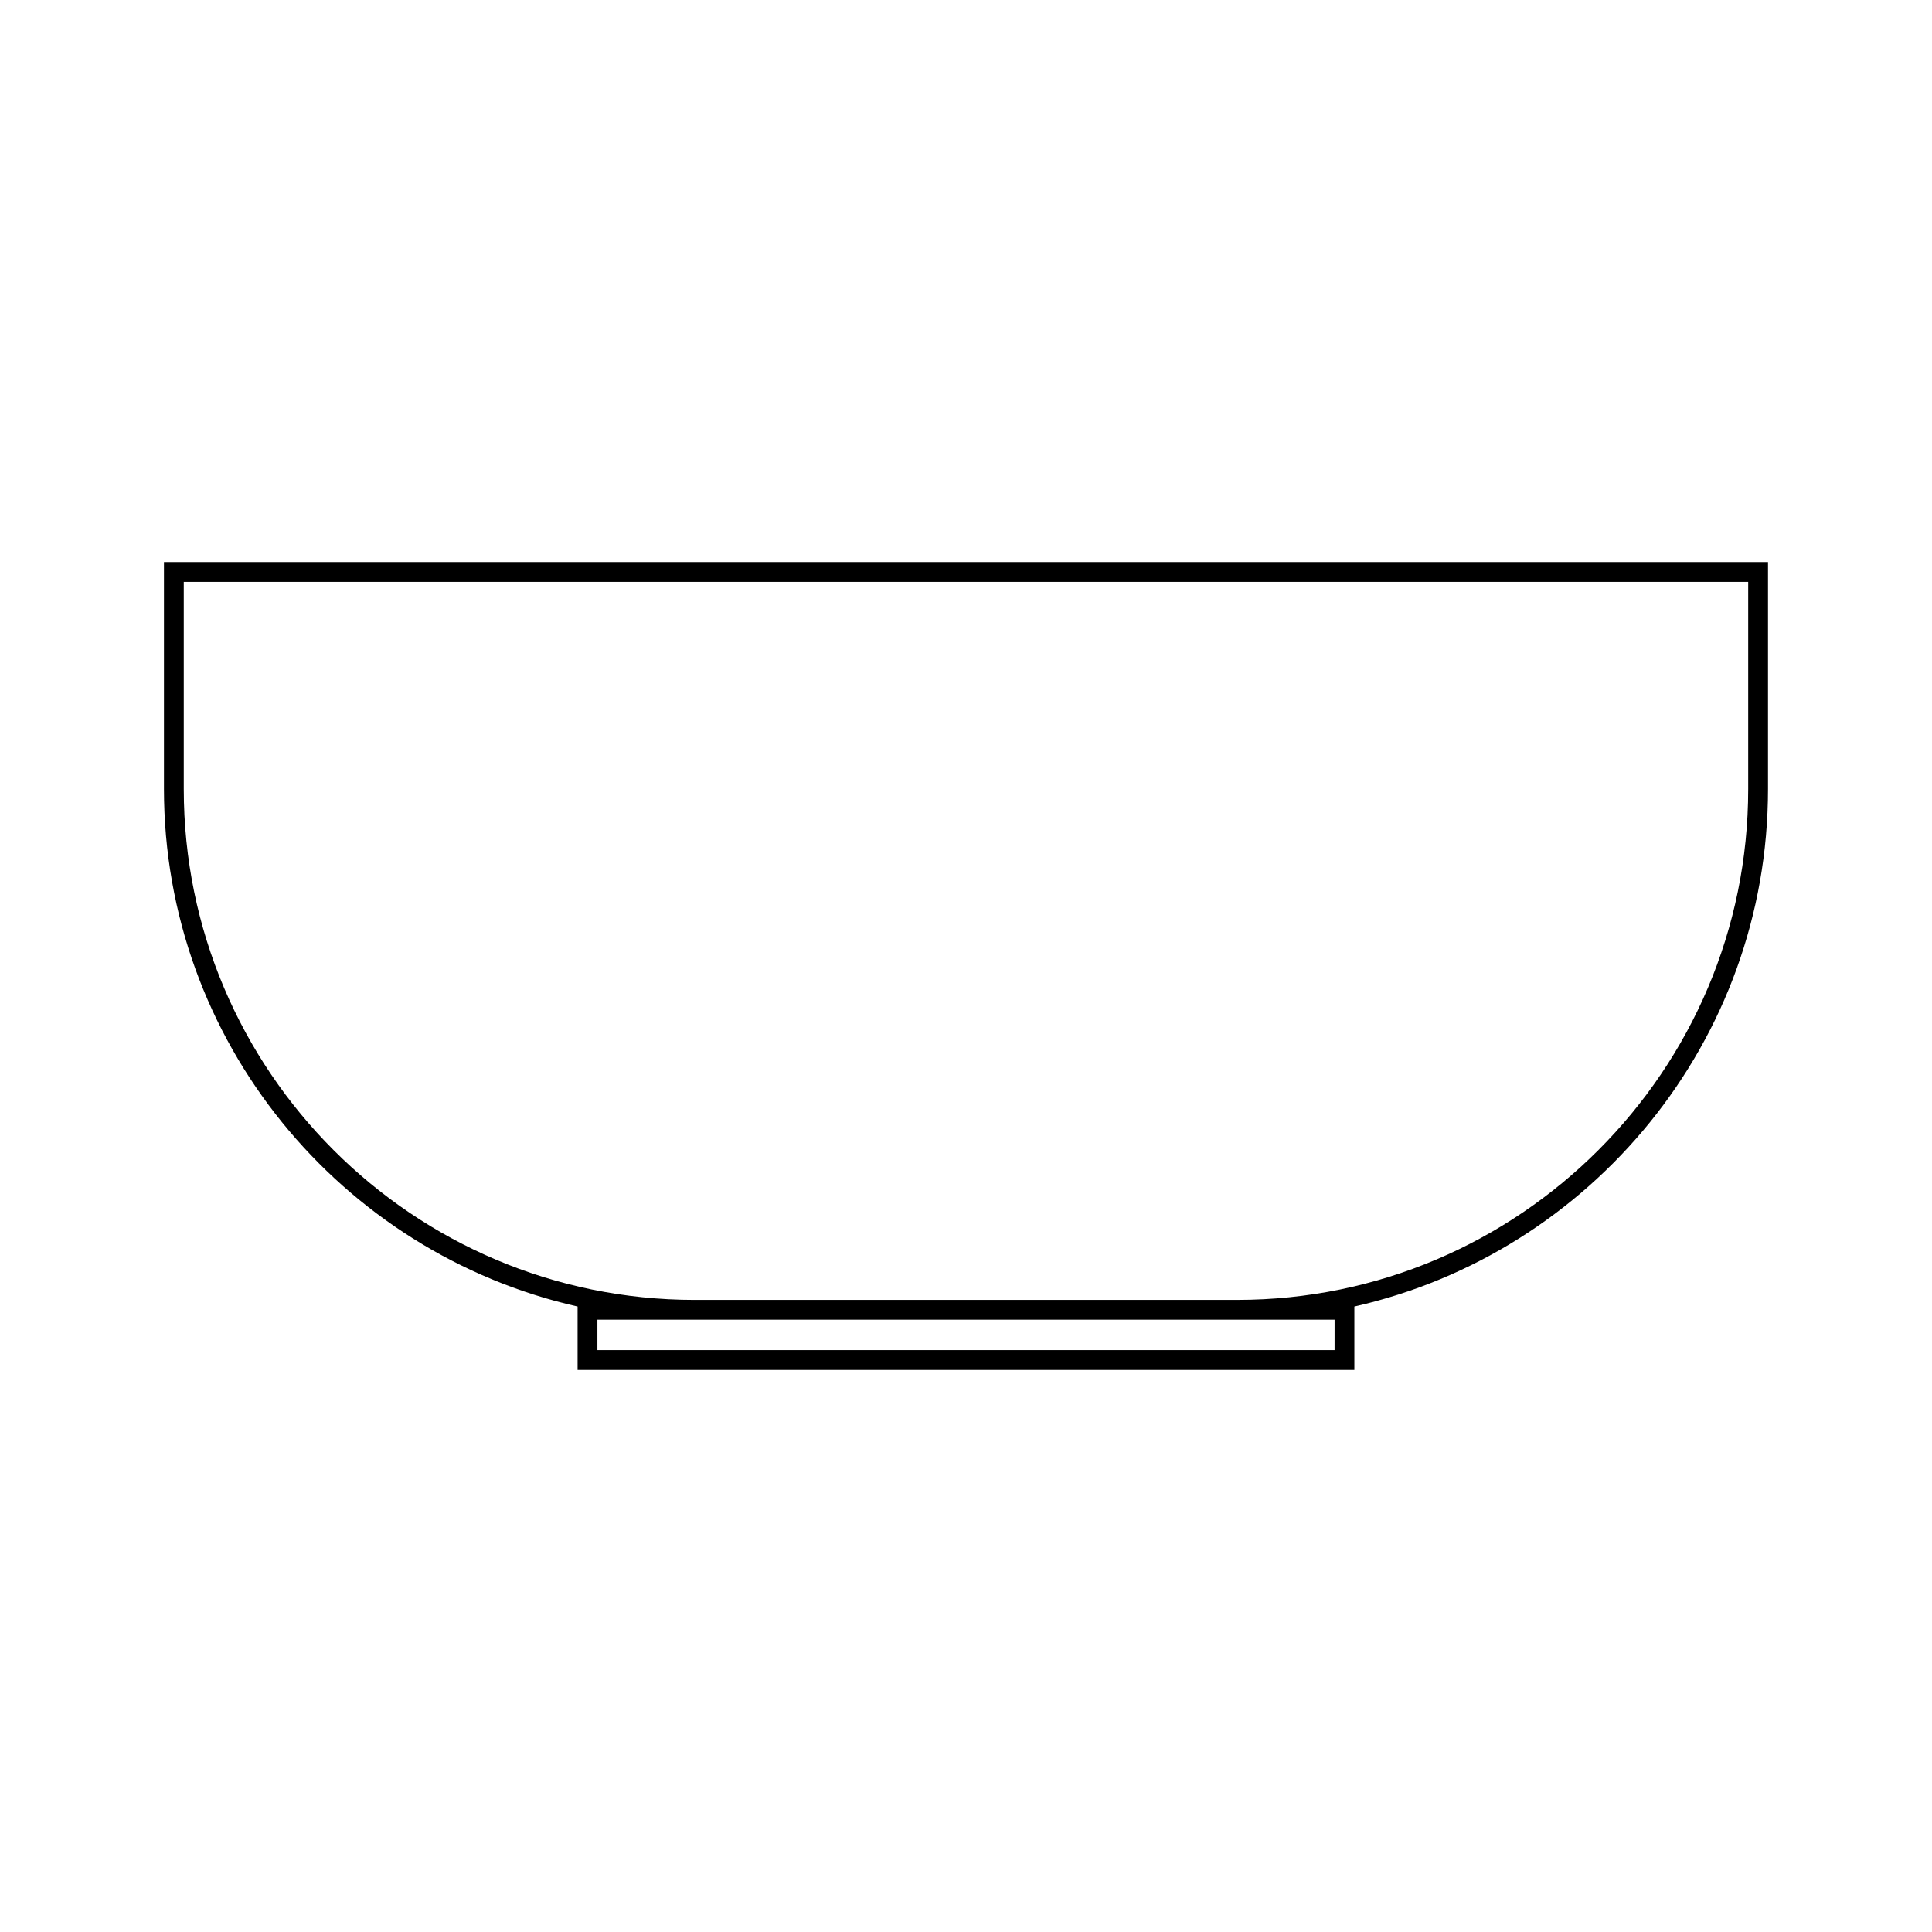 <?xml version="1.0" encoding="UTF-8"?>
<!-- Uploaded to: ICON Repo, www.iconrepo.com, Generator: ICON Repo Mixer Tools -->
<svg fill="#000000" width="800px" height="800px" version="1.1" viewBox="144 144 512 512" xmlns="http://www.w3.org/2000/svg">
 <path d="m187.45 292.95v60.137c0 66.887 46.949 122.99 109.62 137.16v16.809h205.85v-16.809c62.668-14.18 109.62-70.27 109.62-137.16v-60.137zm310.22 208.85h-195.35v-8.066h195.36l-0.004 8.066zm109.62-148.71c0 74.664-60.742 135.4-135.41 135.4l-143.78 0.004c-74.664-0.008-135.4-60.746-135.4-135.41v-54.887h414.59z"/>
</svg>